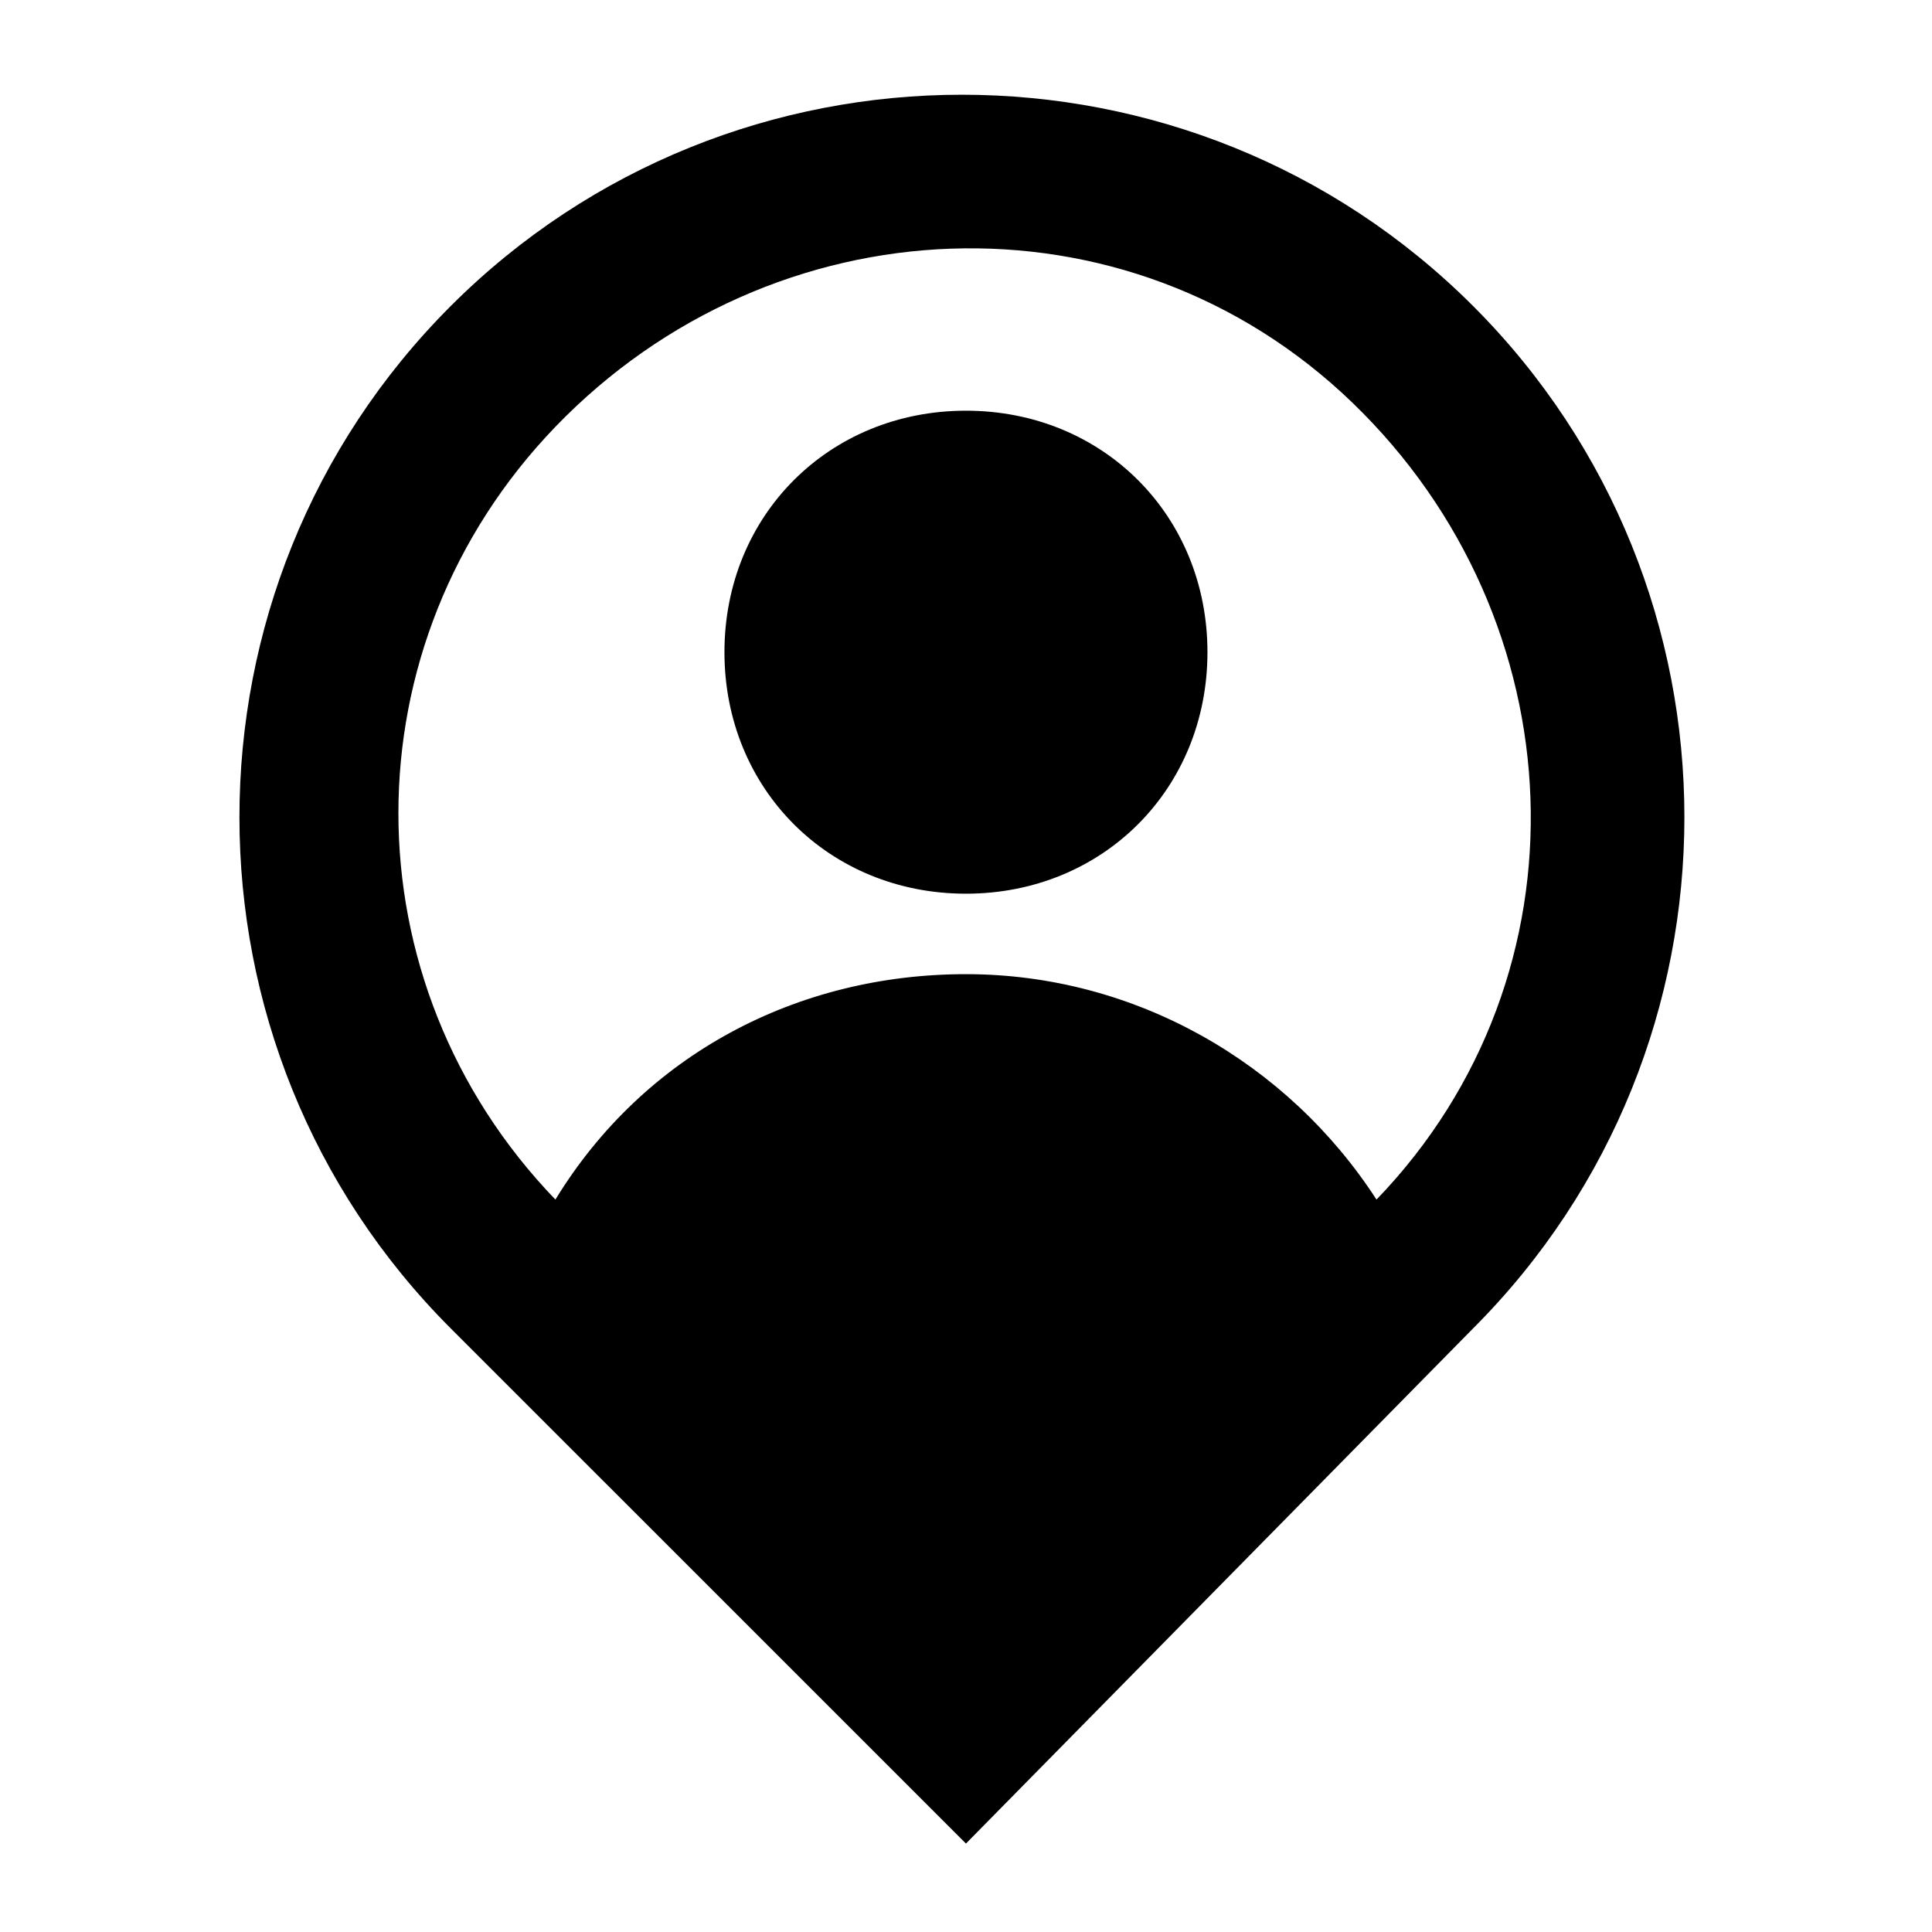 <svg width="40" height="40" viewBox="0 0 40 40" fill="none" xmlns="http://www.w3.org/2000/svg">
<path d="M28.499 24.836C32.999 20.169 32.665 12.836 27.999 8.336C23.332 3.836 15.999 4.169 11.499 8.836C7.165 13.336 7.165 20.336 11.499 24.836C13.332 21.836 16.499 20.169 19.999 20.169C23.499 20.169 26.665 22.003 28.499 24.836ZM19.999 38.169L9.332 27.503C3.499 21.669 3.499 12.169 9.332 6.336C15.165 0.503 24.665 0.503 30.499 6.336C36.332 12.169 36.332 21.669 30.499 27.503L19.999 38.169ZM19.999 18.503C17.165 18.503 14.999 16.336 14.999 13.503C14.999 10.669 17.165 8.503 19.999 8.503C22.832 8.503 24.999 10.669 24.999 13.503C24.999 16.336 22.832 18.503 19.999 18.503Z" fill="black"/>
</svg>
